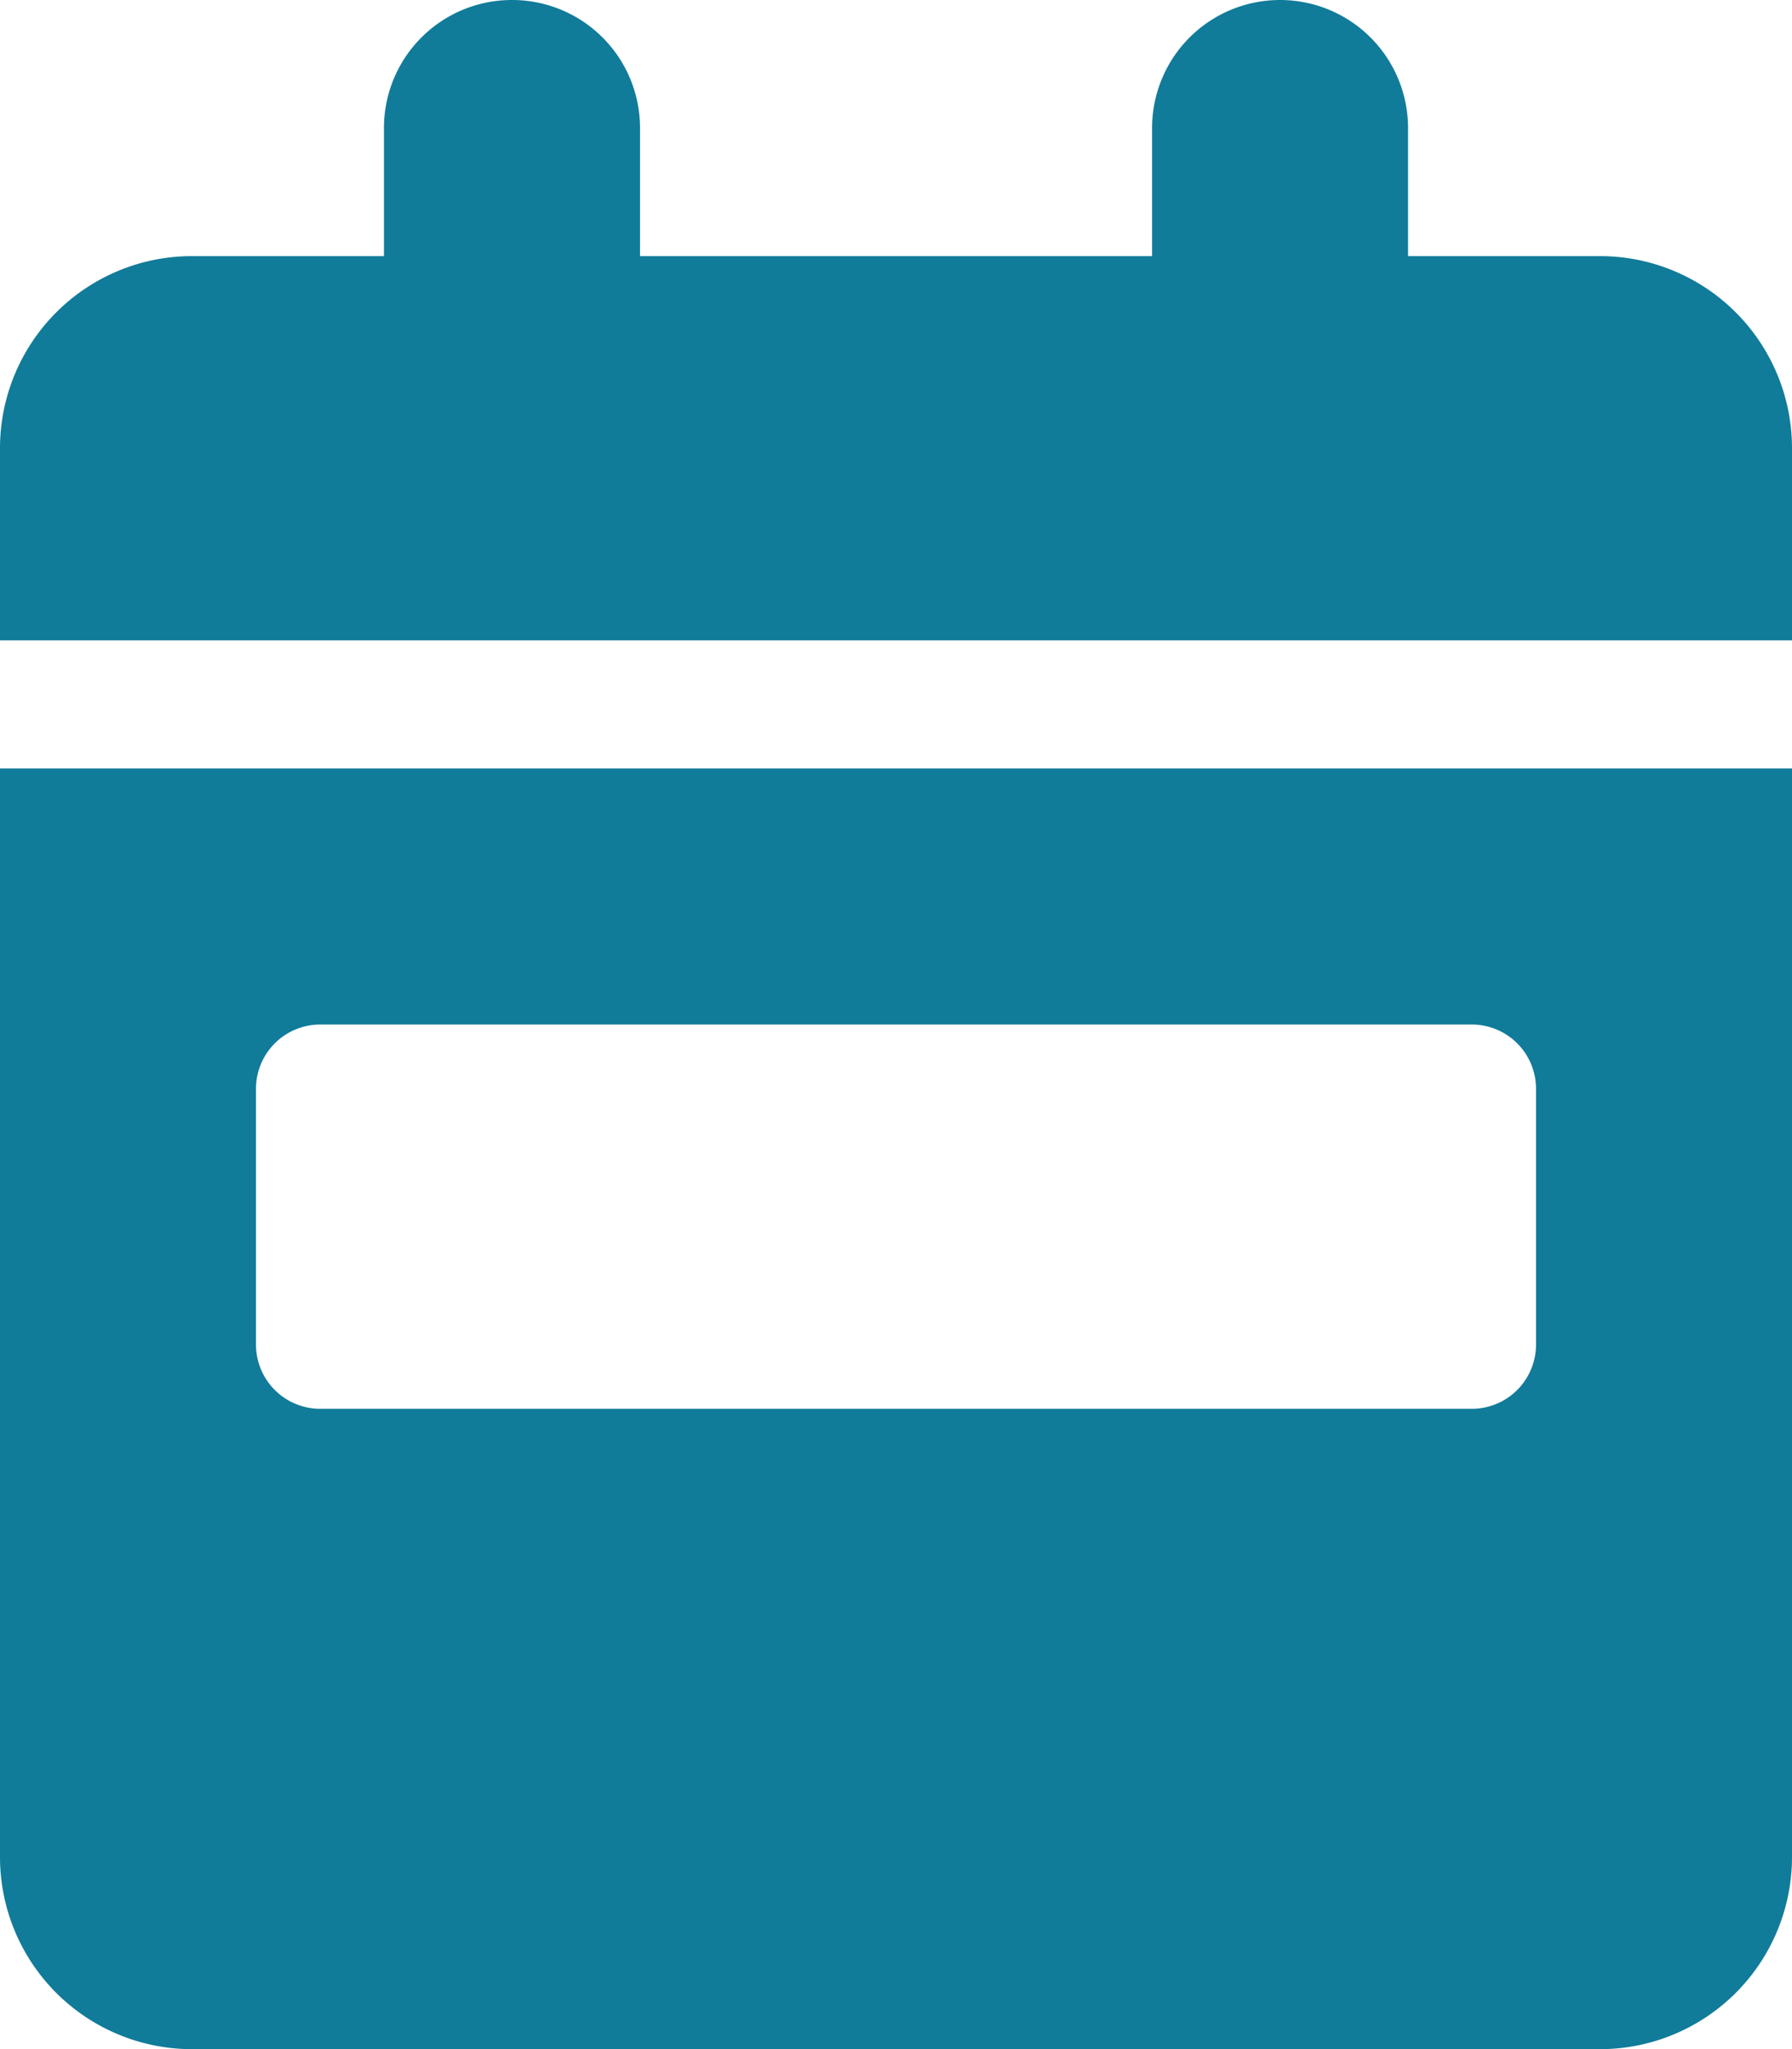 <svg xmlns="http://www.w3.org/2000/svg" width="19" height="21.714" viewBox="0 0 19 21.714">
  <defs>
    <style>
      .cls-1 {
        fill: #117b9a;
      }
    </style>
  </defs>
  <path id="calendar-week-solid" class="cls-1" d="M5.429,0A1.356,1.356,0,0,1,6.786,1.357V2.714h5.429V1.357a1.357,1.357,0,1,1,2.714,0V2.714h2.036A2.036,2.036,0,0,1,19,4.75V6.786H0V4.75A2.036,2.036,0,0,1,2.036,2.714H4.071V1.357A1.356,1.356,0,0,1,5.429,0ZM0,8.143H19V19.679a2.036,2.036,0,0,1-2.036,2.036H2.036A2.036,2.036,0,0,1,0,19.679Zm3.393,2.714a.681.681,0,0,0-.679.679V14.25a.681.681,0,0,0,.679.679H15.607a.681.681,0,0,0,.679-.679V11.536a.681.681,0,0,0-.679-.679Z"/>
</svg>
